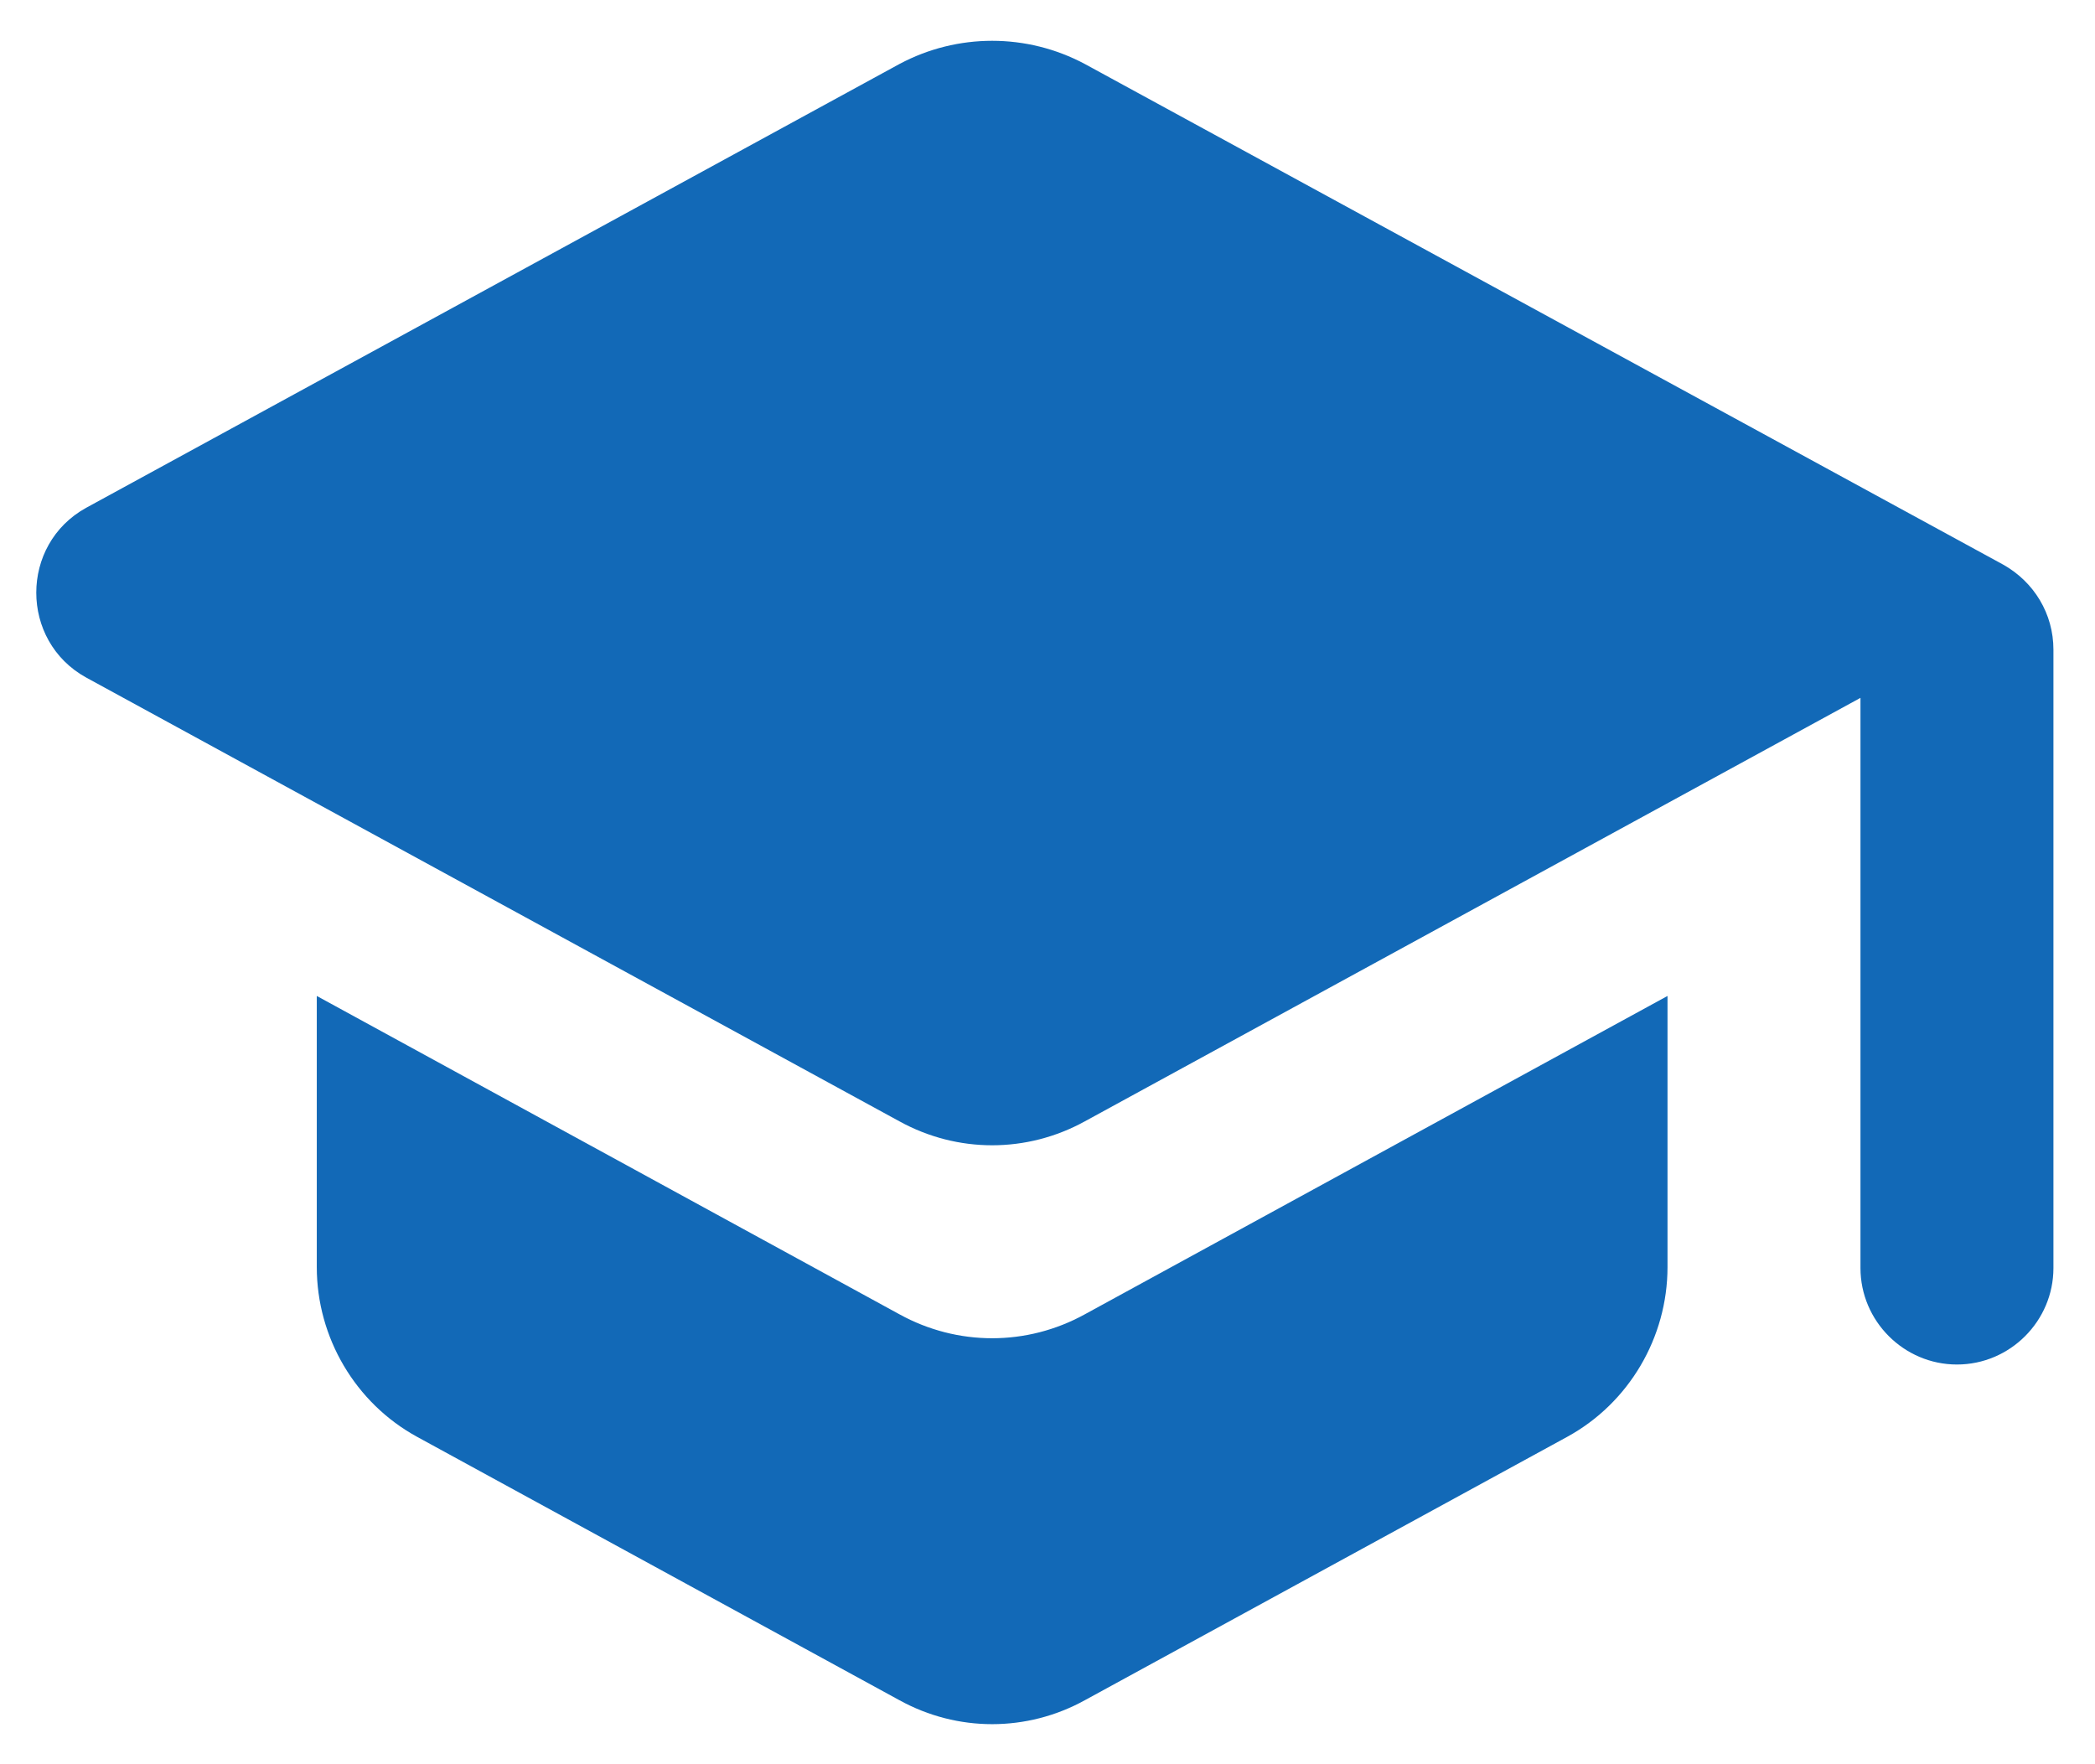 <svg width="38" height="32" viewBox="0 0 38 32" fill="none" xmlns="http://www.w3.org/2000/svg">
<path d="M5.746 18.065V22.983C5.746 24.26 6.446 25.45 7.566 26.062L16.316 30.84C17.366 31.418 18.626 31.418 19.676 30.84L28.426 26.062C29.546 25.45 30.246 24.26 30.246 22.983V18.065L19.676 23.84C18.626 24.418 17.366 24.418 16.316 23.84L5.746 18.065ZM16.316 1.16L1.564 9.21C0.356 9.875 0.356 11.625 1.564 12.29L16.316 20.34C17.366 20.918 18.626 20.918 19.676 20.34L33.746 12.658V23C33.746 23.962 34.534 24.75 35.496 24.75C36.459 24.75 37.246 23.962 37.246 23V11.783C37.246 11.135 36.896 10.557 36.336 10.242L19.676 1.16C18.626 0.6 17.366 0.6 16.316 1.16Z" fill="#1269B7"/>
</svg>
